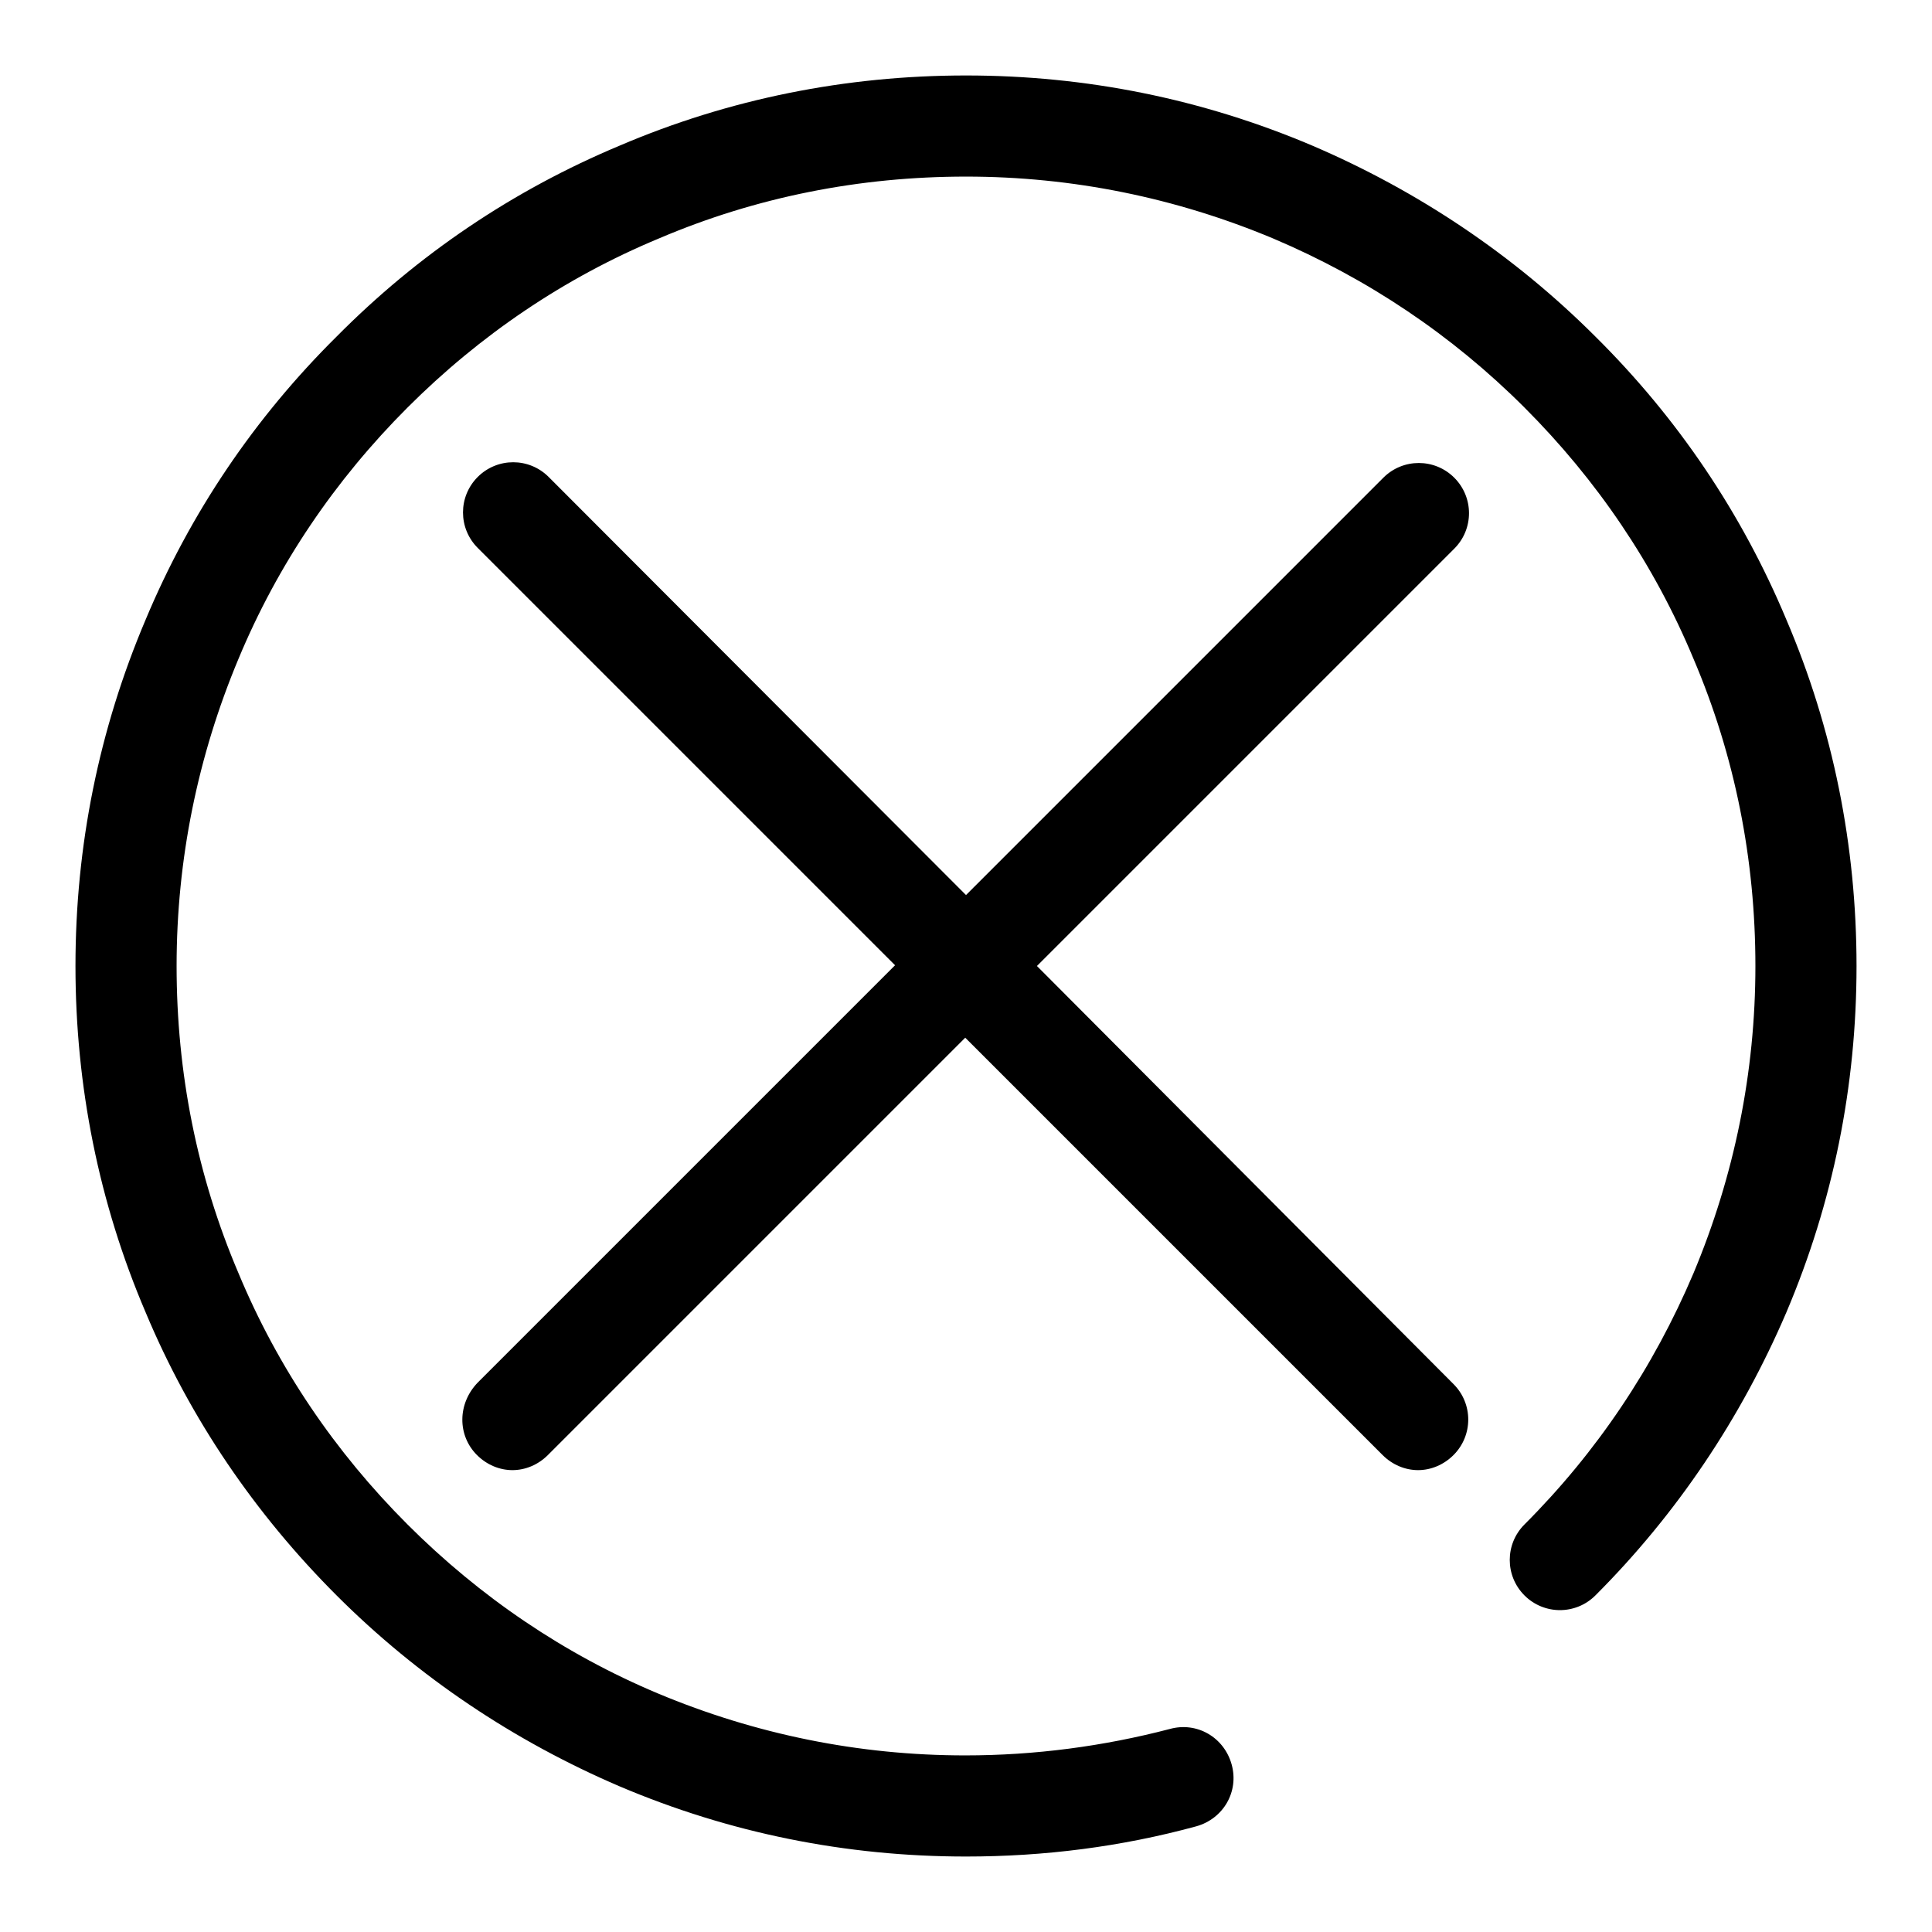 <?xml version="1.0" encoding="utf-8"?>
<!-- Svg Vector Icons : http://www.onlinewebfonts.com/icon -->
<!DOCTYPE svg PUBLIC "-//W3C//DTD SVG 1.1//EN" "http://www.w3.org/Graphics/SVG/1.1/DTD/svg11.dtd">
<svg version="1.1" xmlns="http://www.w3.org/2000/svg" xmlns:xlink="http://www.w3.org/1999/xlink" x="0px" y="0px" viewBox="0 0 256 256" enable-background="new 0 0 256 256" xml:space="preserve">
<g> <path fill="#000000" d="M63.2,192.8c1.3,1.3,3,2,4.7,2s3.4-0.7,4.7-2l55.3-55.3l55.3,55.3c1.3,1.3,3,2,4.7,2c1.7,0,3.4-0.7,4.7-2 c2.6-2.6,2.6-6.8,0-9.4L137.4,128l55.3-55.3c2.6-2.6,2.6-6.8,0-9.4c-2.6-2.6-6.8-2.6-9.4,0L128,118.6L72.7,63.2 c-2.6-2.6-6.8-2.6-9.4,0c-2.6,2.6-2.6,6.8,0,9.4l55.3,55.3l-55.3,55.3C60.6,186,60.6,190.2,63.2,192.8z M211.4,44.6 c-10.8-10.8-23.5-19.3-37.5-25.3c-14.6-6.2-30-9.3-45.9-9.3c-15.9,0-31.4,3.1-45.9,9.3C68,25.2,55.4,33.7,44.6,44.6 C33.7,55.4,25.2,68,19.3,82.1c-6.2,14.6-9.3,30-9.3,45.9c0,15.9,3.1,31.4,9.3,45.9c5.9,14.1,14.5,26.7,25.3,37.5 c10.8,10.8,23.5,19.3,37.5,25.3c14.6,6.2,30,9.3,45.9,9.3c10.4,0,20.6-1.3,30.5-4c3.6-1,5.7-4.6,4.7-8.2c-1-3.6-4.6-5.7-8.2-4.7 c-8.8,2.3-17.9,3.5-27.1,3.5c-14.1,0-27.8-2.8-40.7-8.2C74.8,219.2,63.6,211.6,54,202s-17.2-20.8-22.4-33.3 c-5.5-12.9-8.2-26.6-8.2-40.7s2.8-27.8,8.2-40.7C36.8,74.8,44.4,63.6,54,54s20.8-17.2,33.3-22.4c12.9-5.5,26.6-8.2,40.7-8.2 s27.8,2.8,40.7,8.2c12.5,5.3,23.7,12.8,33.3,22.4s17.2,20.8,22.4,33.3c5.5,12.9,8.2,26.6,8.2,40.7s-2.8,27.8-8.2,40.7 c-5.3,12.5-12.8,23.7-22.4,33.3c-2.6,2.6-2.6,6.8,0,9.4c2.6,2.6,6.8,2.6,9.4,0c10.8-10.8,19.3-23.5,25.3-37.5 c6.2-14.6,9.3-30,9.3-45.9c0-15.9-3.1-31.4-9.3-45.9C230.8,68,222.3,55.4,211.4,44.6z"/></g>
</svg>